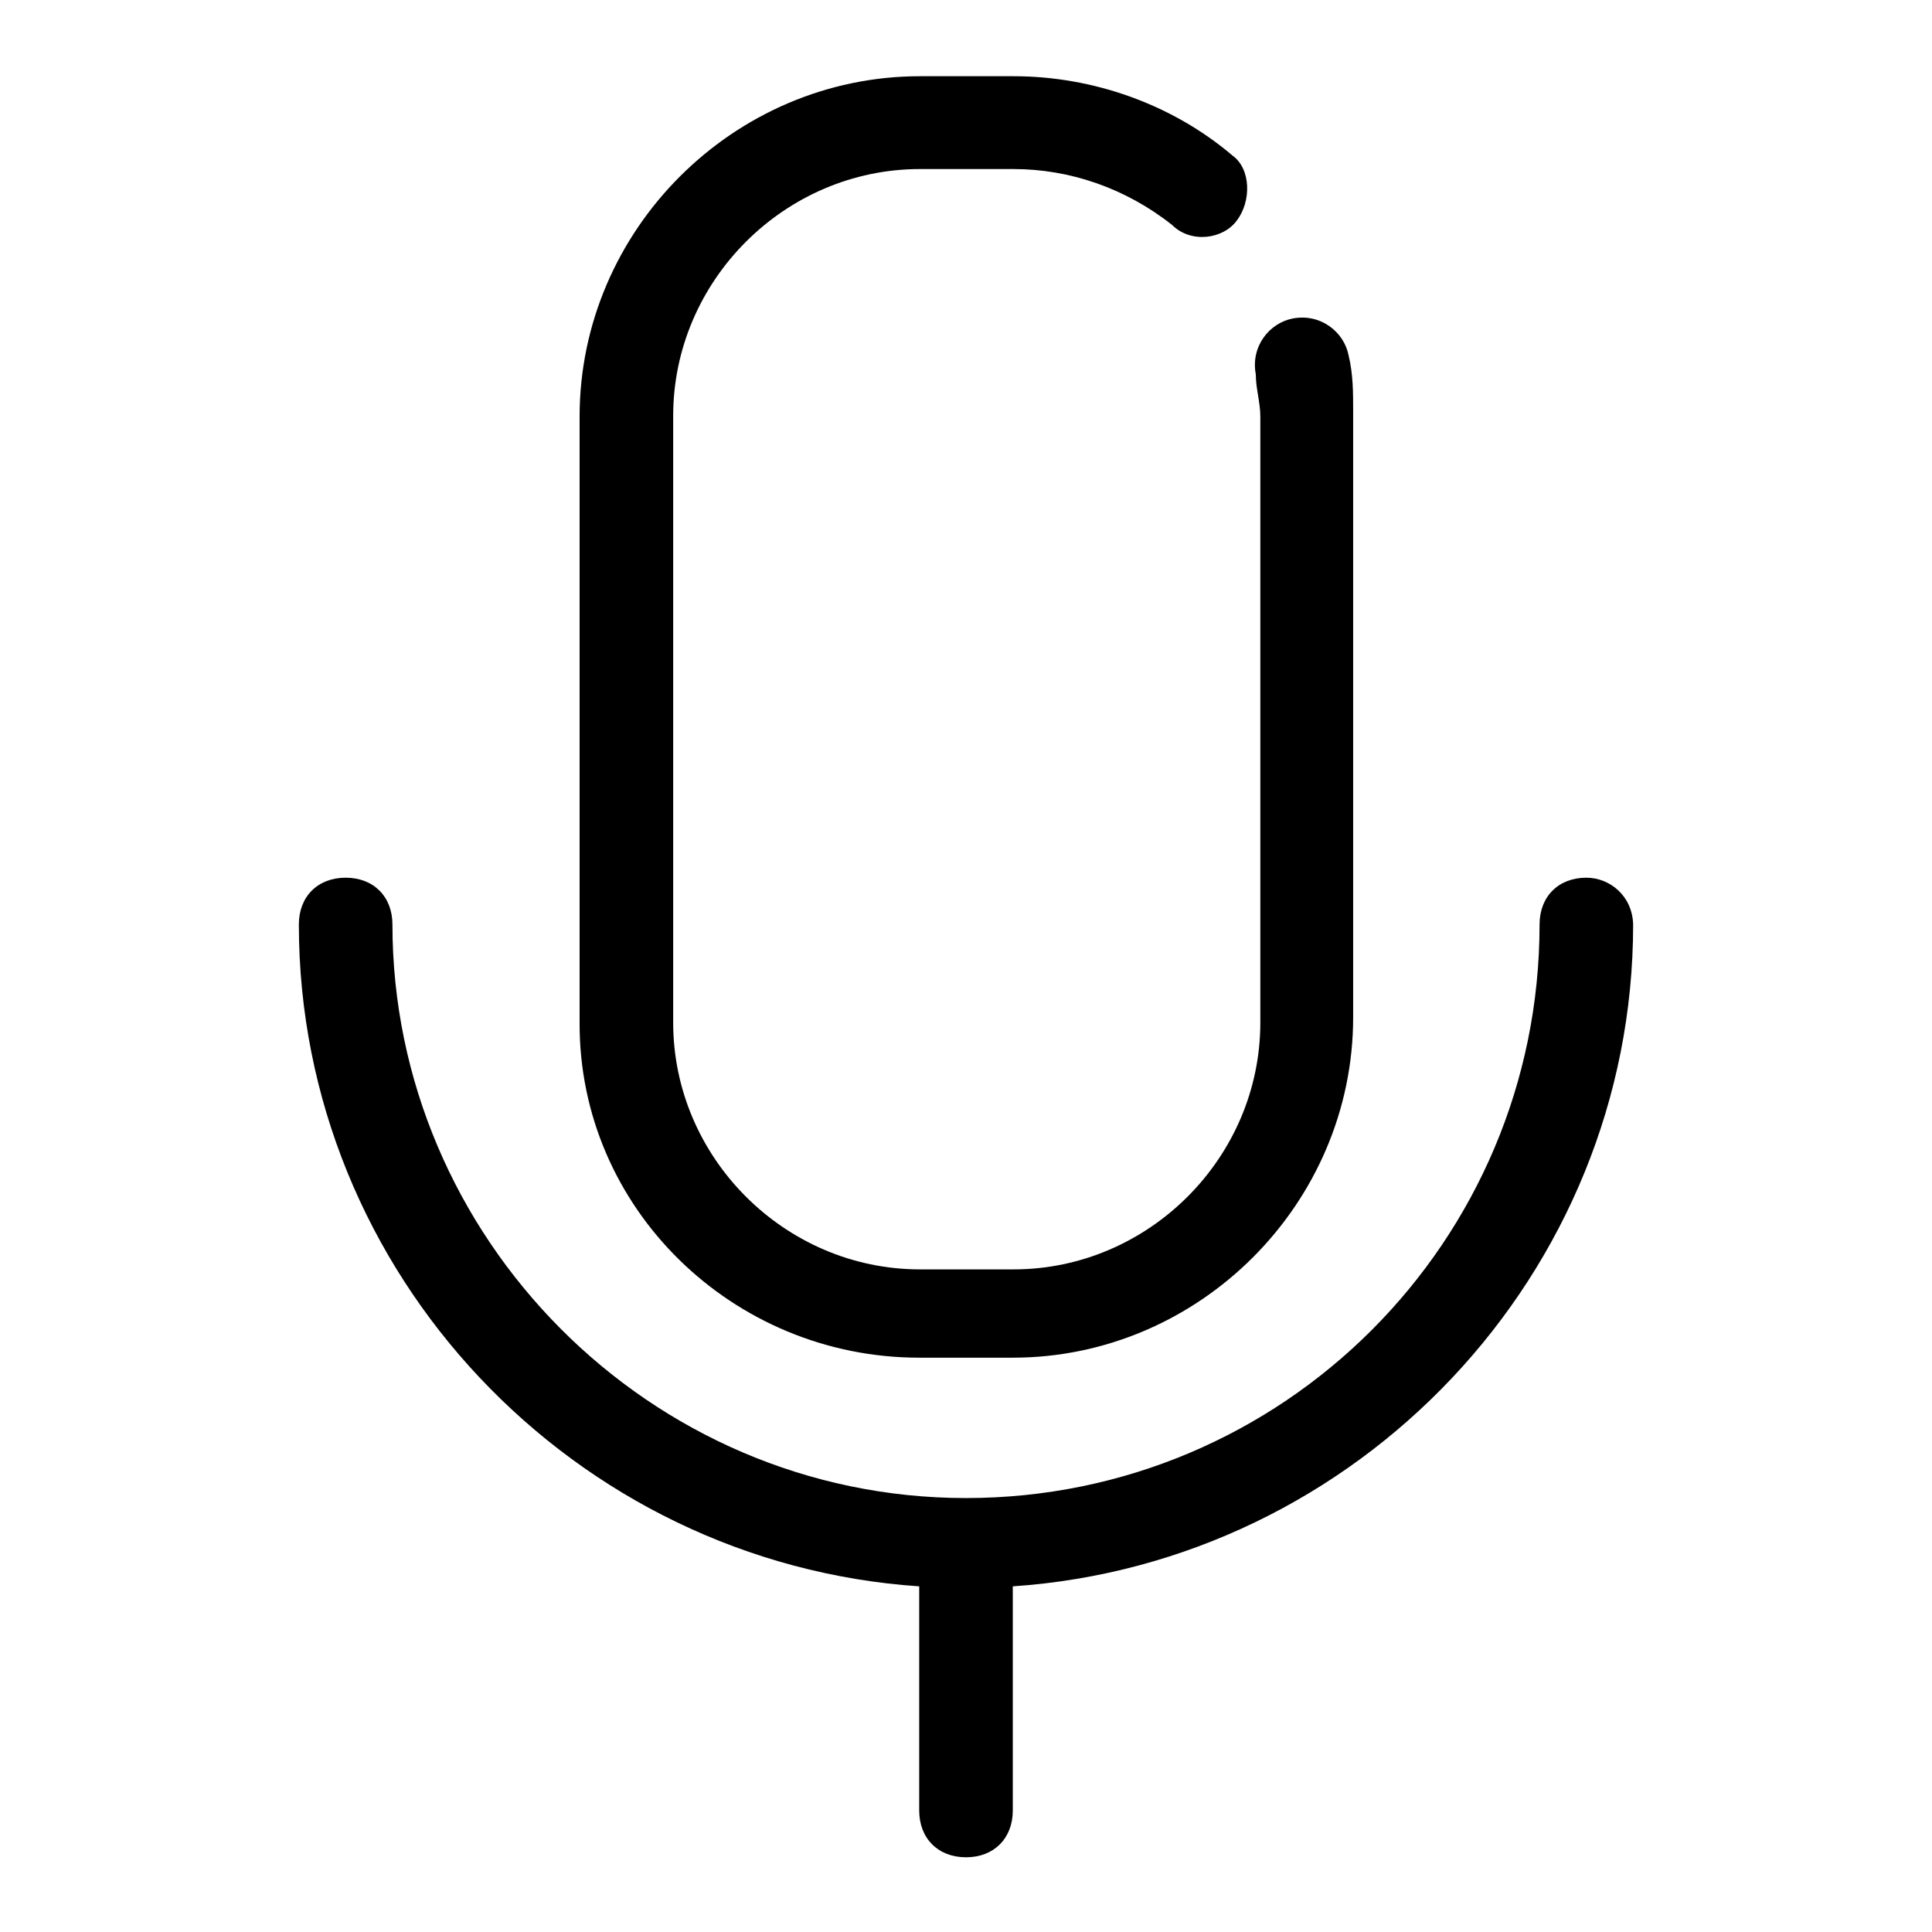 <?xml version="1.0" encoding="utf-8"?>
<!-- Svg Vector Icons : http://www.onlinewebfonts.com/icon -->
<!DOCTYPE svg PUBLIC "-//W3C//DTD SVG 1.1//EN" "http://www.w3.org/Graphics/SVG/1.1/DTD/svg11.dtd">
<svg version="1.1" xmlns="http://www.w3.org/2000/svg" xmlns:xlink="http://www.w3.org/1999/xlink" x="0px" y="0px" viewBox="0 0 256 256" enable-background="new 0 0 256 256" xml:space="preserve">
<g> <path fill="#000000" d="M121.8,179.9h12.4c24.7,0,45.1-20.4,45.1-45.1V54.5c0-2.5,0-4.9-0.6-7.4c-0.6-3.1-3.7-5.6-7.4-4.9 c-3.1,0.6-5.6,3.7-4.9,7.4c0,1.9,0.6,3.7,0.6,5.6v80.3c0,17.9-14.8,32.7-32.7,32.7h-12.4c-17.9,0-32.7-14.8-32.7-32.7V55.1 c0-17.9,14.8-32.7,32.7-32.7h12.4c7.4,0,14.8,2.5,21,7.4c2.5,2.5,6.8,1.9,8.6-0.6c1.9-2.5,1.9-6.8-0.6-8.6 c-8-6.8-18.5-10.5-29-10.5h-12.4c-24.7,0-45.1,20.4-45.1,45.1v80.3C76.7,160.1,97.1,179.9,121.8,179.9L121.8,179.9z"/> <path fill="#000000" d="M210.2,116.3c-3.7,0-6.2,2.5-6.2,6.2c0,42-34,76-76,76c-42,0-76-34.6-76-76c0-3.7-2.5-6.2-6.2-6.2 s-6.2,2.5-6.2,6.2c0,46.3,36.5,84.6,82.2,87.7v29.7c0,3.7,2.5,6.2,6.2,6.2s6.2-2.5,6.2-6.2v-29.7c45.7-3.1,82.2-41.4,82.2-87.7 C216.3,118.7,213.3,116.3,210.2,116.3z"/></g>
</svg>